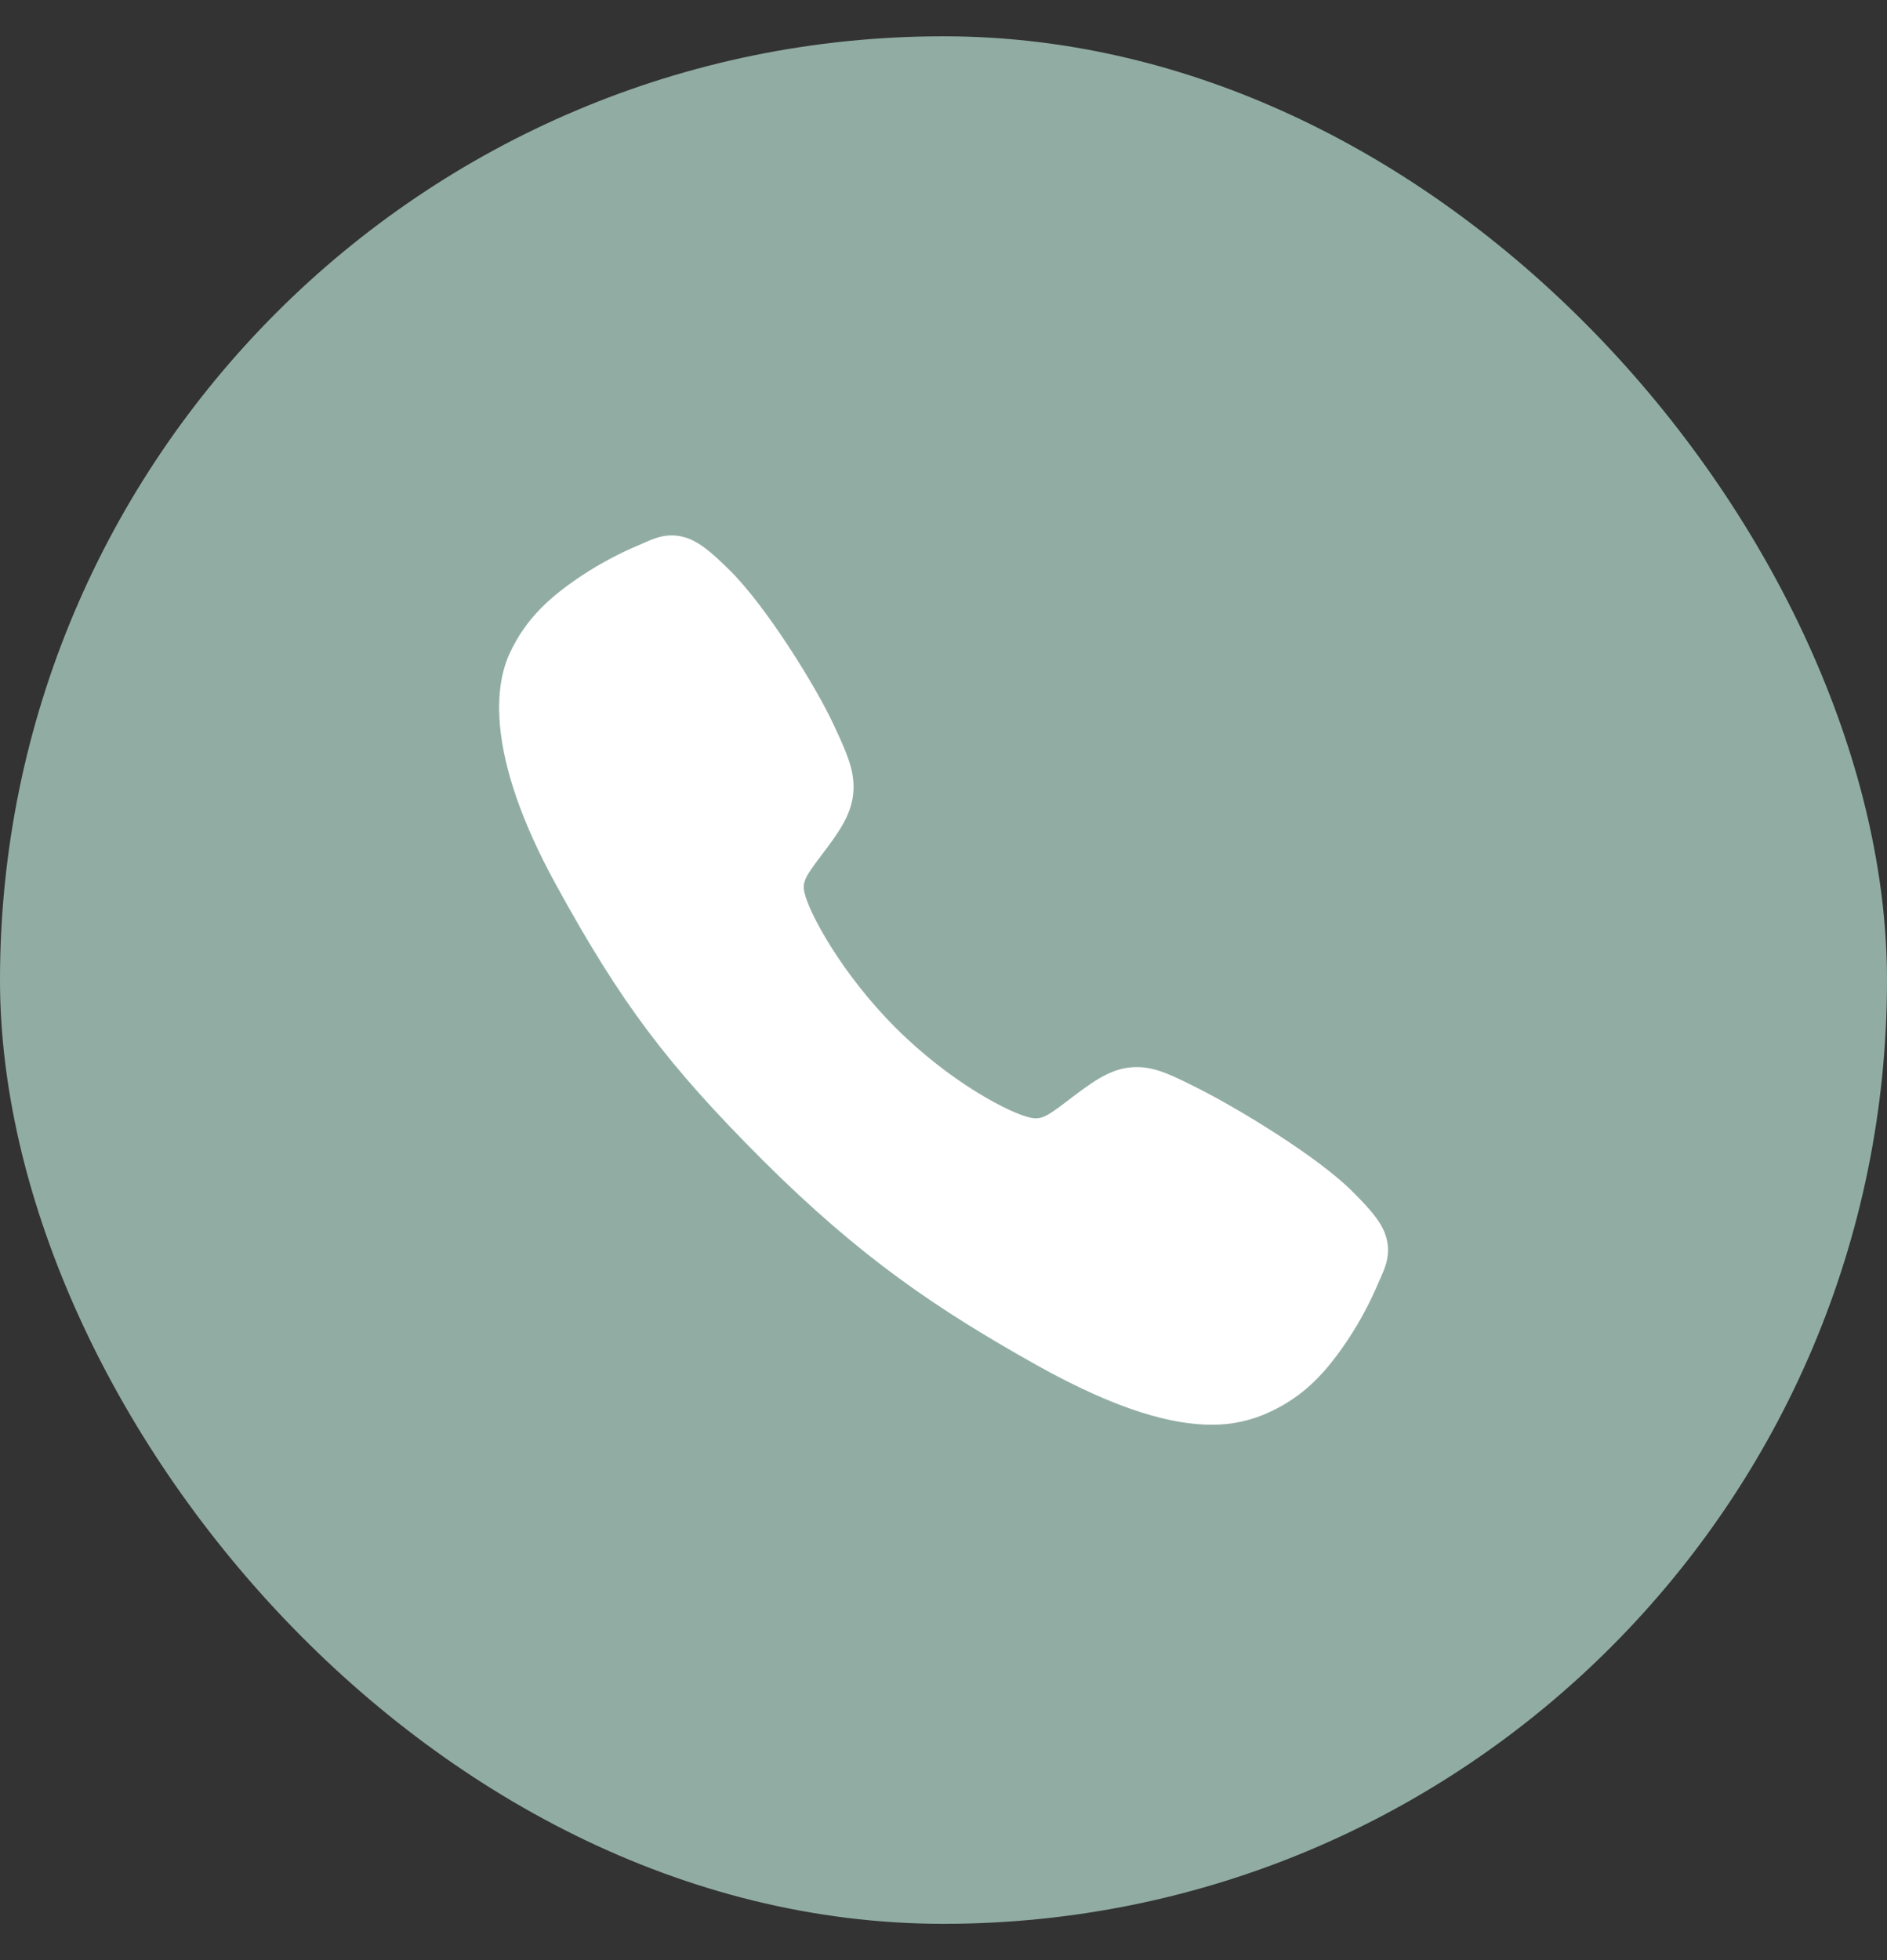 <svg width="26" height="27" viewBox="0 0 26 27" fill="none" xmlns="http://www.w3.org/2000/svg">
<rect x="0" y="0" width="26" height="27" fill="#333333" stroke="none"/>
<rect y="0.5" width="26" height="26" rx="13" fill="#91ADA3"/>
<path d="M16.691 19.625C16.157 19.625 15.408 19.432 14.285 18.805C12.92 18.039 11.864 17.332 10.506 15.978C9.197 14.669 8.559 13.822 7.668 12.2C6.66 10.368 6.832 9.407 7.024 8.997C7.253 8.506 7.59 8.213 8.026 7.922C8.274 7.76 8.536 7.62 8.809 7.506C8.837 7.494 8.862 7.483 8.885 7.473C9.02 7.412 9.225 7.32 9.485 7.418C9.658 7.484 9.813 7.617 10.055 7.856C10.552 8.346 11.231 9.437 11.482 9.973C11.65 10.334 11.761 10.573 11.761 10.84C11.761 11.153 11.604 11.395 11.413 11.655C11.377 11.704 11.341 11.751 11.307 11.796C11.099 12.07 11.053 12.149 11.083 12.29C11.144 12.574 11.599 13.418 12.346 14.163C13.094 14.909 13.913 15.335 14.198 15.396C14.345 15.427 14.426 15.38 14.708 15.164C14.748 15.133 14.79 15.101 14.833 15.069C15.125 14.852 15.355 14.699 15.661 14.699H15.662C15.928 14.699 16.156 14.814 16.534 15.005C17.026 15.253 18.15 15.923 18.643 16.421C18.883 16.662 19.017 16.817 19.082 16.99C19.18 17.25 19.088 17.454 19.027 17.591C19.017 17.614 19.006 17.639 18.994 17.666C18.879 17.939 18.739 18.201 18.576 18.448C18.285 18.883 17.991 19.219 17.499 19.448C17.247 19.567 16.97 19.628 16.691 19.625Z" fill="white"/>
</svg>
